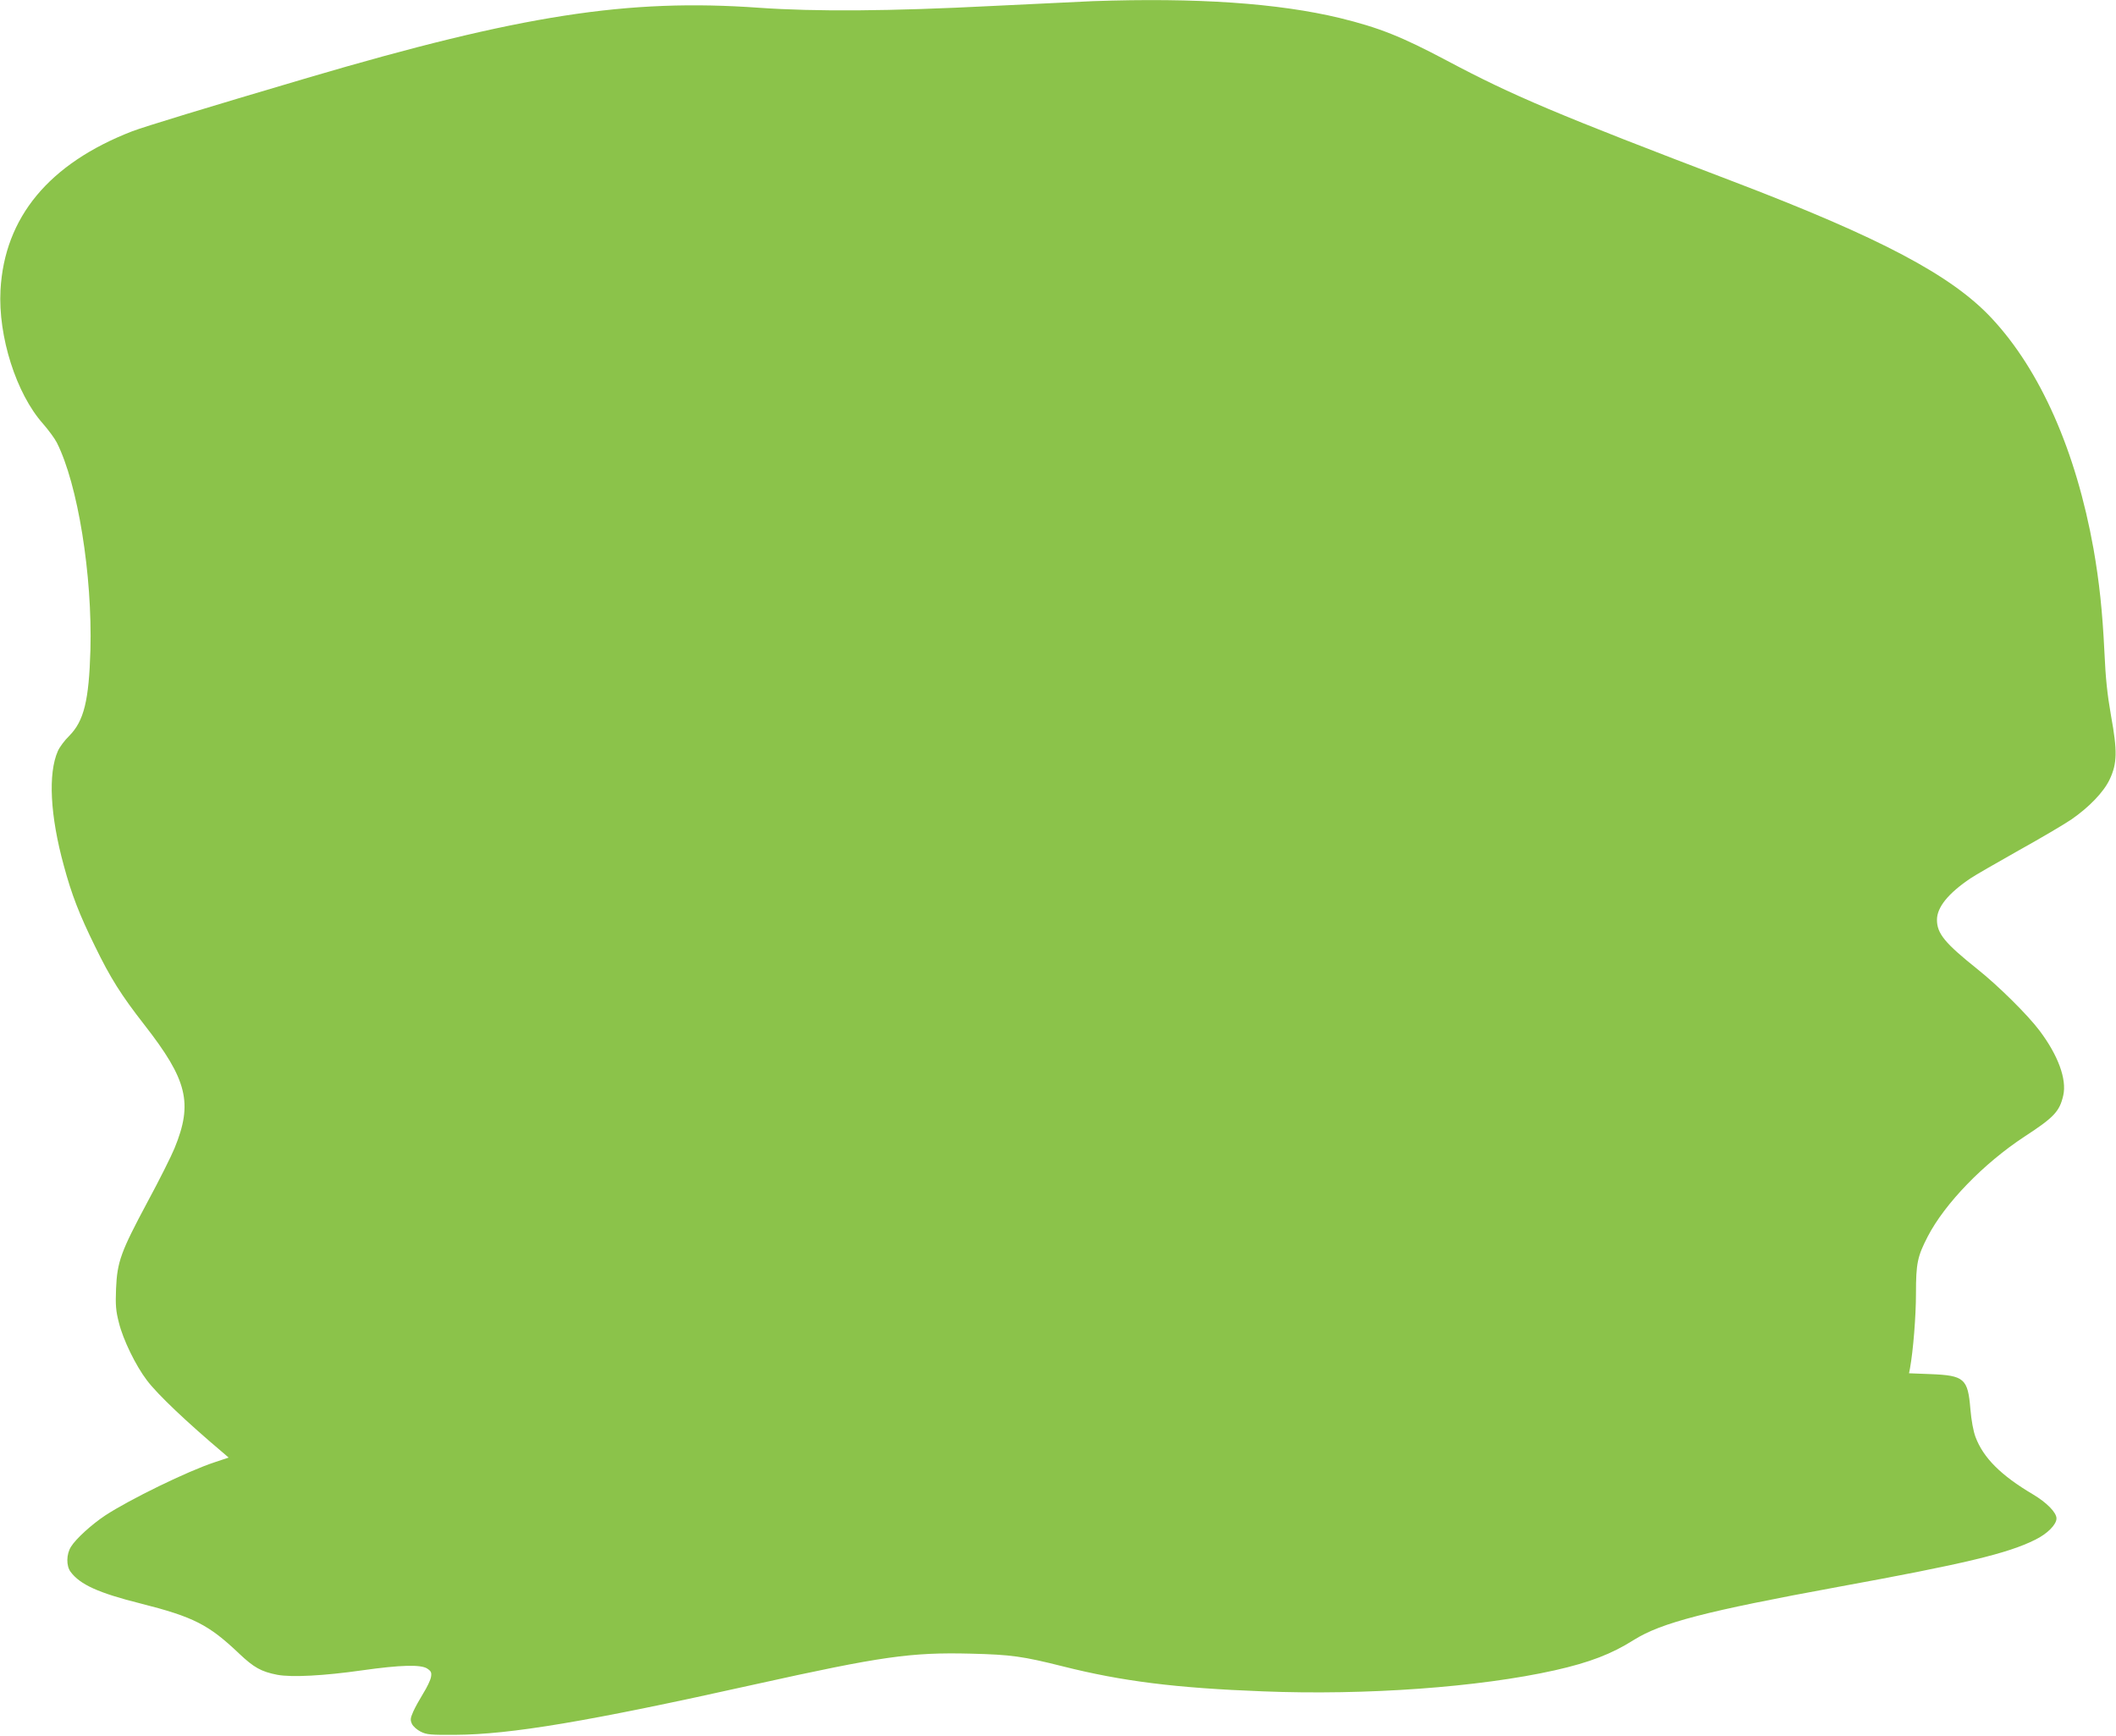 <?xml version="1.0" standalone="no"?>
<!DOCTYPE svg PUBLIC "-//W3C//DTD SVG 20010904//EN"
 "http://www.w3.org/TR/2001/REC-SVG-20010904/DTD/svg10.dtd">
<svg version="1.0" xmlns="http://www.w3.org/2000/svg"
 width="1280pt" height="1050pt" viewBox="0 0 1280 1050"
 preserveAspectRatio="xMidYMid meet">
<g transform="translate(0,1050) scale(0.1,-0.1)"
fill="#8bc34a" stroke="none">
<path d="M6610 10493 c-47 -2 -319 -15 -605 -29 -623 -32 -1070 -35 -1413 -11
-794 57 -1442 -44 -2732 -424 -620 -183 -983 -294 -1060 -323 -503 -195 -773
-520 -797 -961 -15 -280 95 -626 257 -808 33 -38 71 -89 84 -115 127 -252 215
-800 203 -1254 -9 -306 -39 -429 -128 -519 -28 -27 -59 -69 -69 -92 -60 -136
-47 -391 36 -693 47 -175 94 -296 189 -489 93 -191 157 -293 299 -475 259
-332 294 -472 182 -745 -19 -47 -93 -195 -165 -328 -160 -299 -182 -359 -189
-522 -4 -101 -1 -135 17 -205 25 -103 102 -261 170 -350 64 -85 239 -251 464
-441 l30 -26 -84 -28 c-162 -53 -515 -225 -664 -323 -81 -54 -177 -141 -206
-189 -28 -45 -29 -115 -2 -151 57 -77 169 -128 425 -192 319 -81 410 -127 595
-303 89 -84 133 -109 231 -128 87 -16 281 -6 512 27 234 33 355 36 394 11 24
-16 28 -24 23 -52 -3 -18 -24 -62 -46 -97 -22 -36 -50 -86 -61 -111 -18 -41
-19 -51 -8 -75 7 -15 31 -36 53 -47 36 -18 59 -20 210 -19 332 2 801 80 1811
305 767 170 945 195 1306 186 245 -6 315 -16 558 -77 357 -90 683 -131 1209
-151 623 -25 1308 25 1765 127 213 48 345 99 481 185 165 103 434 173 1235
320 761 139 1026 202 1191 285 74 36 129 92 129 129 0 36 -59 96 -143 146
-193 114 -300 221 -347 347 -13 35 -25 99 -31 170 -15 183 -37 202 -242 210
l-129 5 6 31 c19 105 36 313 36 452 0 182 9 224 71 344 104 201 339 443 586
605 178 116 212 152 234 249 22 98 -31 242 -143 391 -72 96 -251 273 -378 374
-195 156 -243 214 -243 297 0 76 68 160 203 251 25 17 155 92 290 168 135 75
279 160 320 188 107 74 196 166 232 243 45 96 47 170 8 384 -23 131 -33 228
-40 385 -12 247 -31 425 -66 625 -106 592 -322 1081 -617 1396 -242 259 -672
486 -1557 824 -1079 411 -1340 522 -1737 733 -275 146 -411 200 -648 258 -374
90 -866 124 -1495 102z"/>
</g>
</svg>
